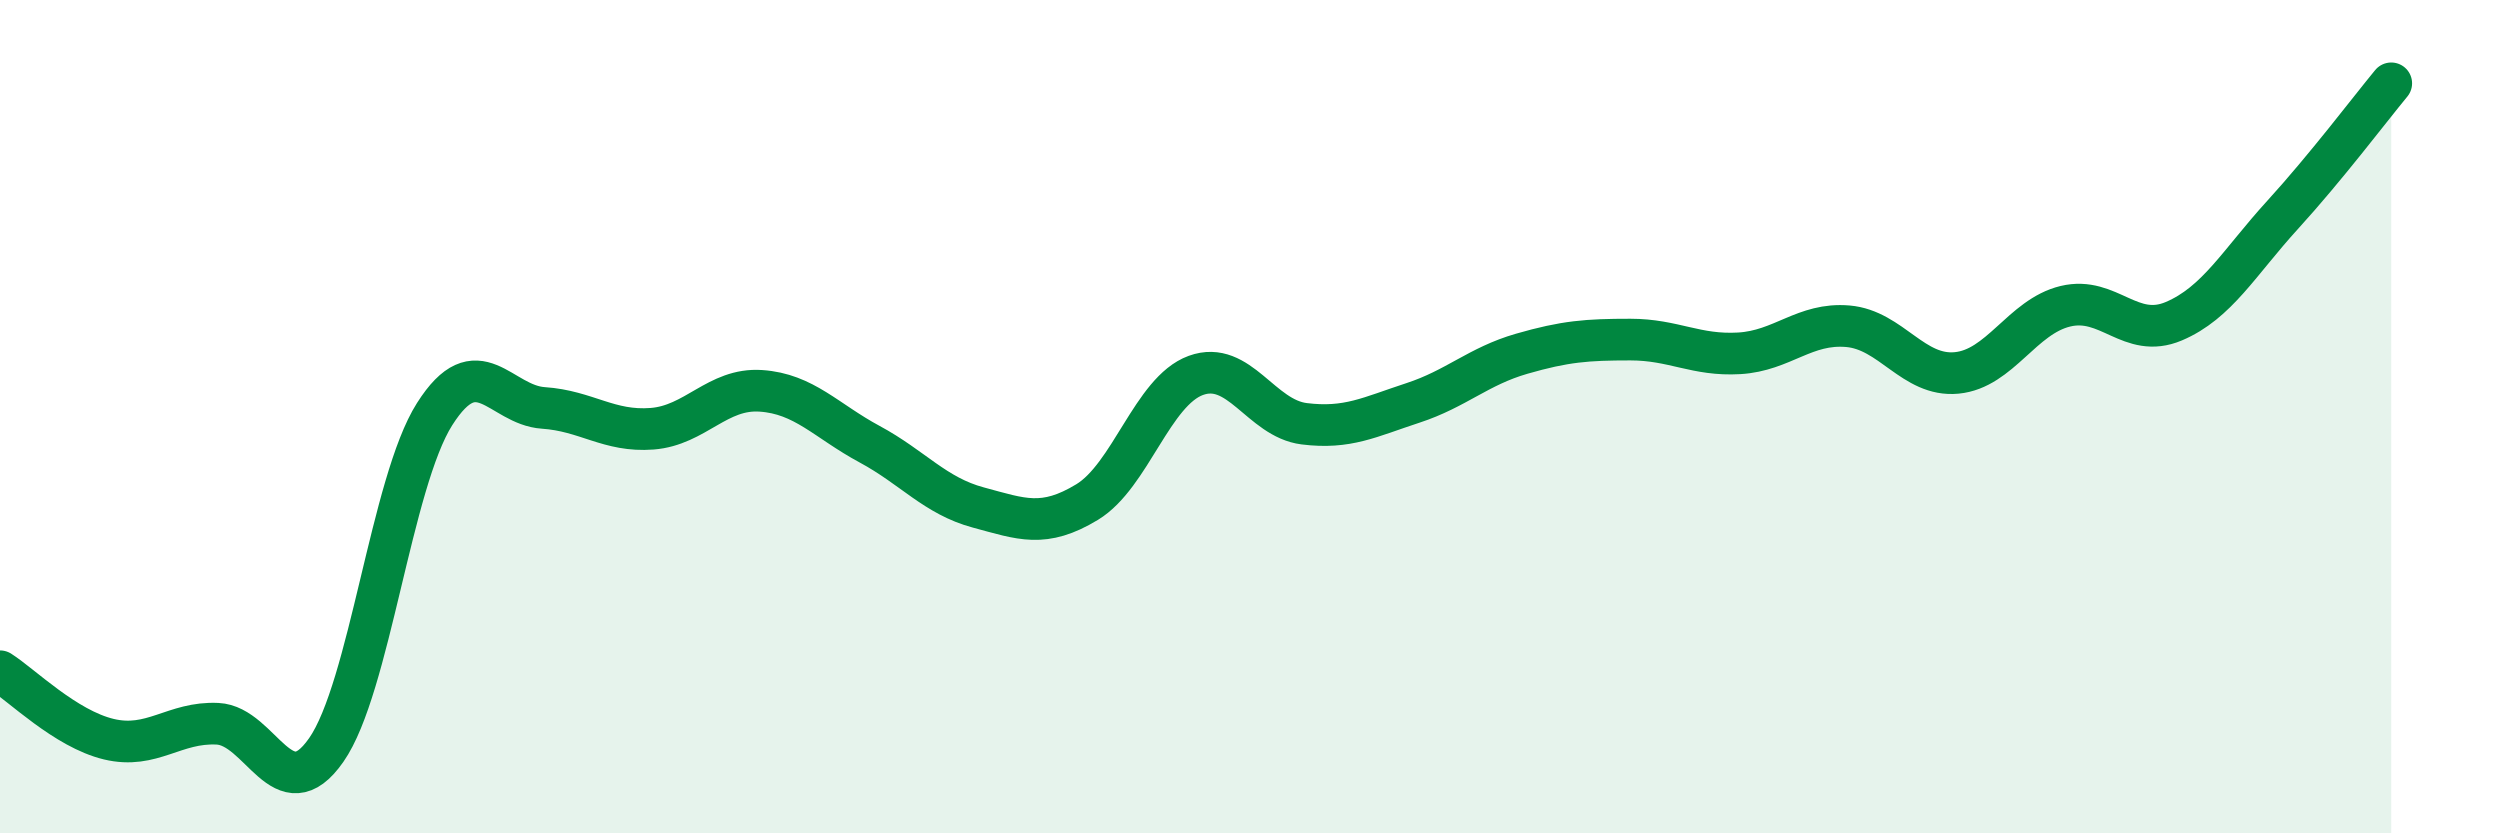 
    <svg width="60" height="20" viewBox="0 0 60 20" xmlns="http://www.w3.org/2000/svg">
      <path
        d="M 0,16.11 C 0.52,16.44 1.57,17.49 2.61,17.74 C 3.65,17.99 4.18,17.32 5.22,17.37 C 6.26,17.42 6.79,19.49 7.83,18 C 8.87,16.51 9.39,11.58 10.43,9.94 C 11.47,8.3 12,9.72 13.04,9.79 C 14.08,9.86 14.61,10.37 15.65,10.29 C 16.69,10.21 17.22,9.31 18.26,9.38 C 19.3,9.45 19.83,10.1 20.87,10.66 C 21.91,11.22 22.44,11.9 23.48,12.18 C 24.52,12.46 25.05,12.68 26.09,12.05 C 27.13,11.42 27.66,9.39 28.7,9.01 C 29.74,8.63 30.26,10.04 31.3,10.17 C 32.34,10.3 32.87,10.01 33.91,9.67 C 34.95,9.33 35.48,8.79 36.52,8.49 C 37.56,8.19 38.09,8.15 39.13,8.15 C 40.17,8.15 40.7,8.54 41.74,8.48 C 42.78,8.42 43.31,7.74 44.35,7.83 C 45.39,7.92 45.92,9.05 46.96,8.95 C 48,8.85 48.53,7.6 49.57,7.35 C 50.61,7.1 51.13,8.15 52.17,7.71 C 53.21,7.27 53.74,6.3 54.78,5.16 C 55.82,4.02 56.87,2.63 57.39,2L57.39 20L0 20Z"
        fill="#008740"
        opacity="0.1"
        stroke-linecap="round"
        stroke-linejoin="round"
      />
      <path
        d="M 0,16.11 C 0.52,16.44 1.57,17.49 2.61,17.74 C 3.65,17.99 4.18,17.32 5.22,17.37 C 6.26,17.42 6.79,19.49 7.83,18 C 8.87,16.51 9.39,11.58 10.43,9.94 C 11.47,8.3 12,9.72 13.04,9.79 C 14.08,9.86 14.61,10.37 15.65,10.29 C 16.69,10.21 17.22,9.31 18.26,9.38 C 19.3,9.45 19.83,10.1 20.87,10.66 C 21.91,11.22 22.44,11.9 23.48,12.18 C 24.52,12.46 25.05,12.68 26.09,12.05 C 27.13,11.42 27.66,9.39 28.7,9.01 C 29.74,8.63 30.26,10.04 31.3,10.17 C 32.34,10.3 32.87,10.01 33.91,9.67 C 34.95,9.33 35.48,8.79 36.52,8.49 C 37.56,8.19 38.09,8.15 39.13,8.15 C 40.17,8.15 40.7,8.54 41.74,8.48 C 42.78,8.42 43.31,7.74 44.35,7.83 C 45.39,7.92 45.92,9.05 46.96,8.95 C 48,8.85 48.53,7.6 49.57,7.35 C 50.61,7.1 51.13,8.15 52.17,7.71 C 53.21,7.27 53.74,6.3 54.78,5.16 C 55.82,4.02 56.87,2.63 57.39,2"
        stroke="#008740"
        stroke-width="1"
        fill="none"
        stroke-linecap="round"
        stroke-linejoin="round"
      />
    </svg>
  